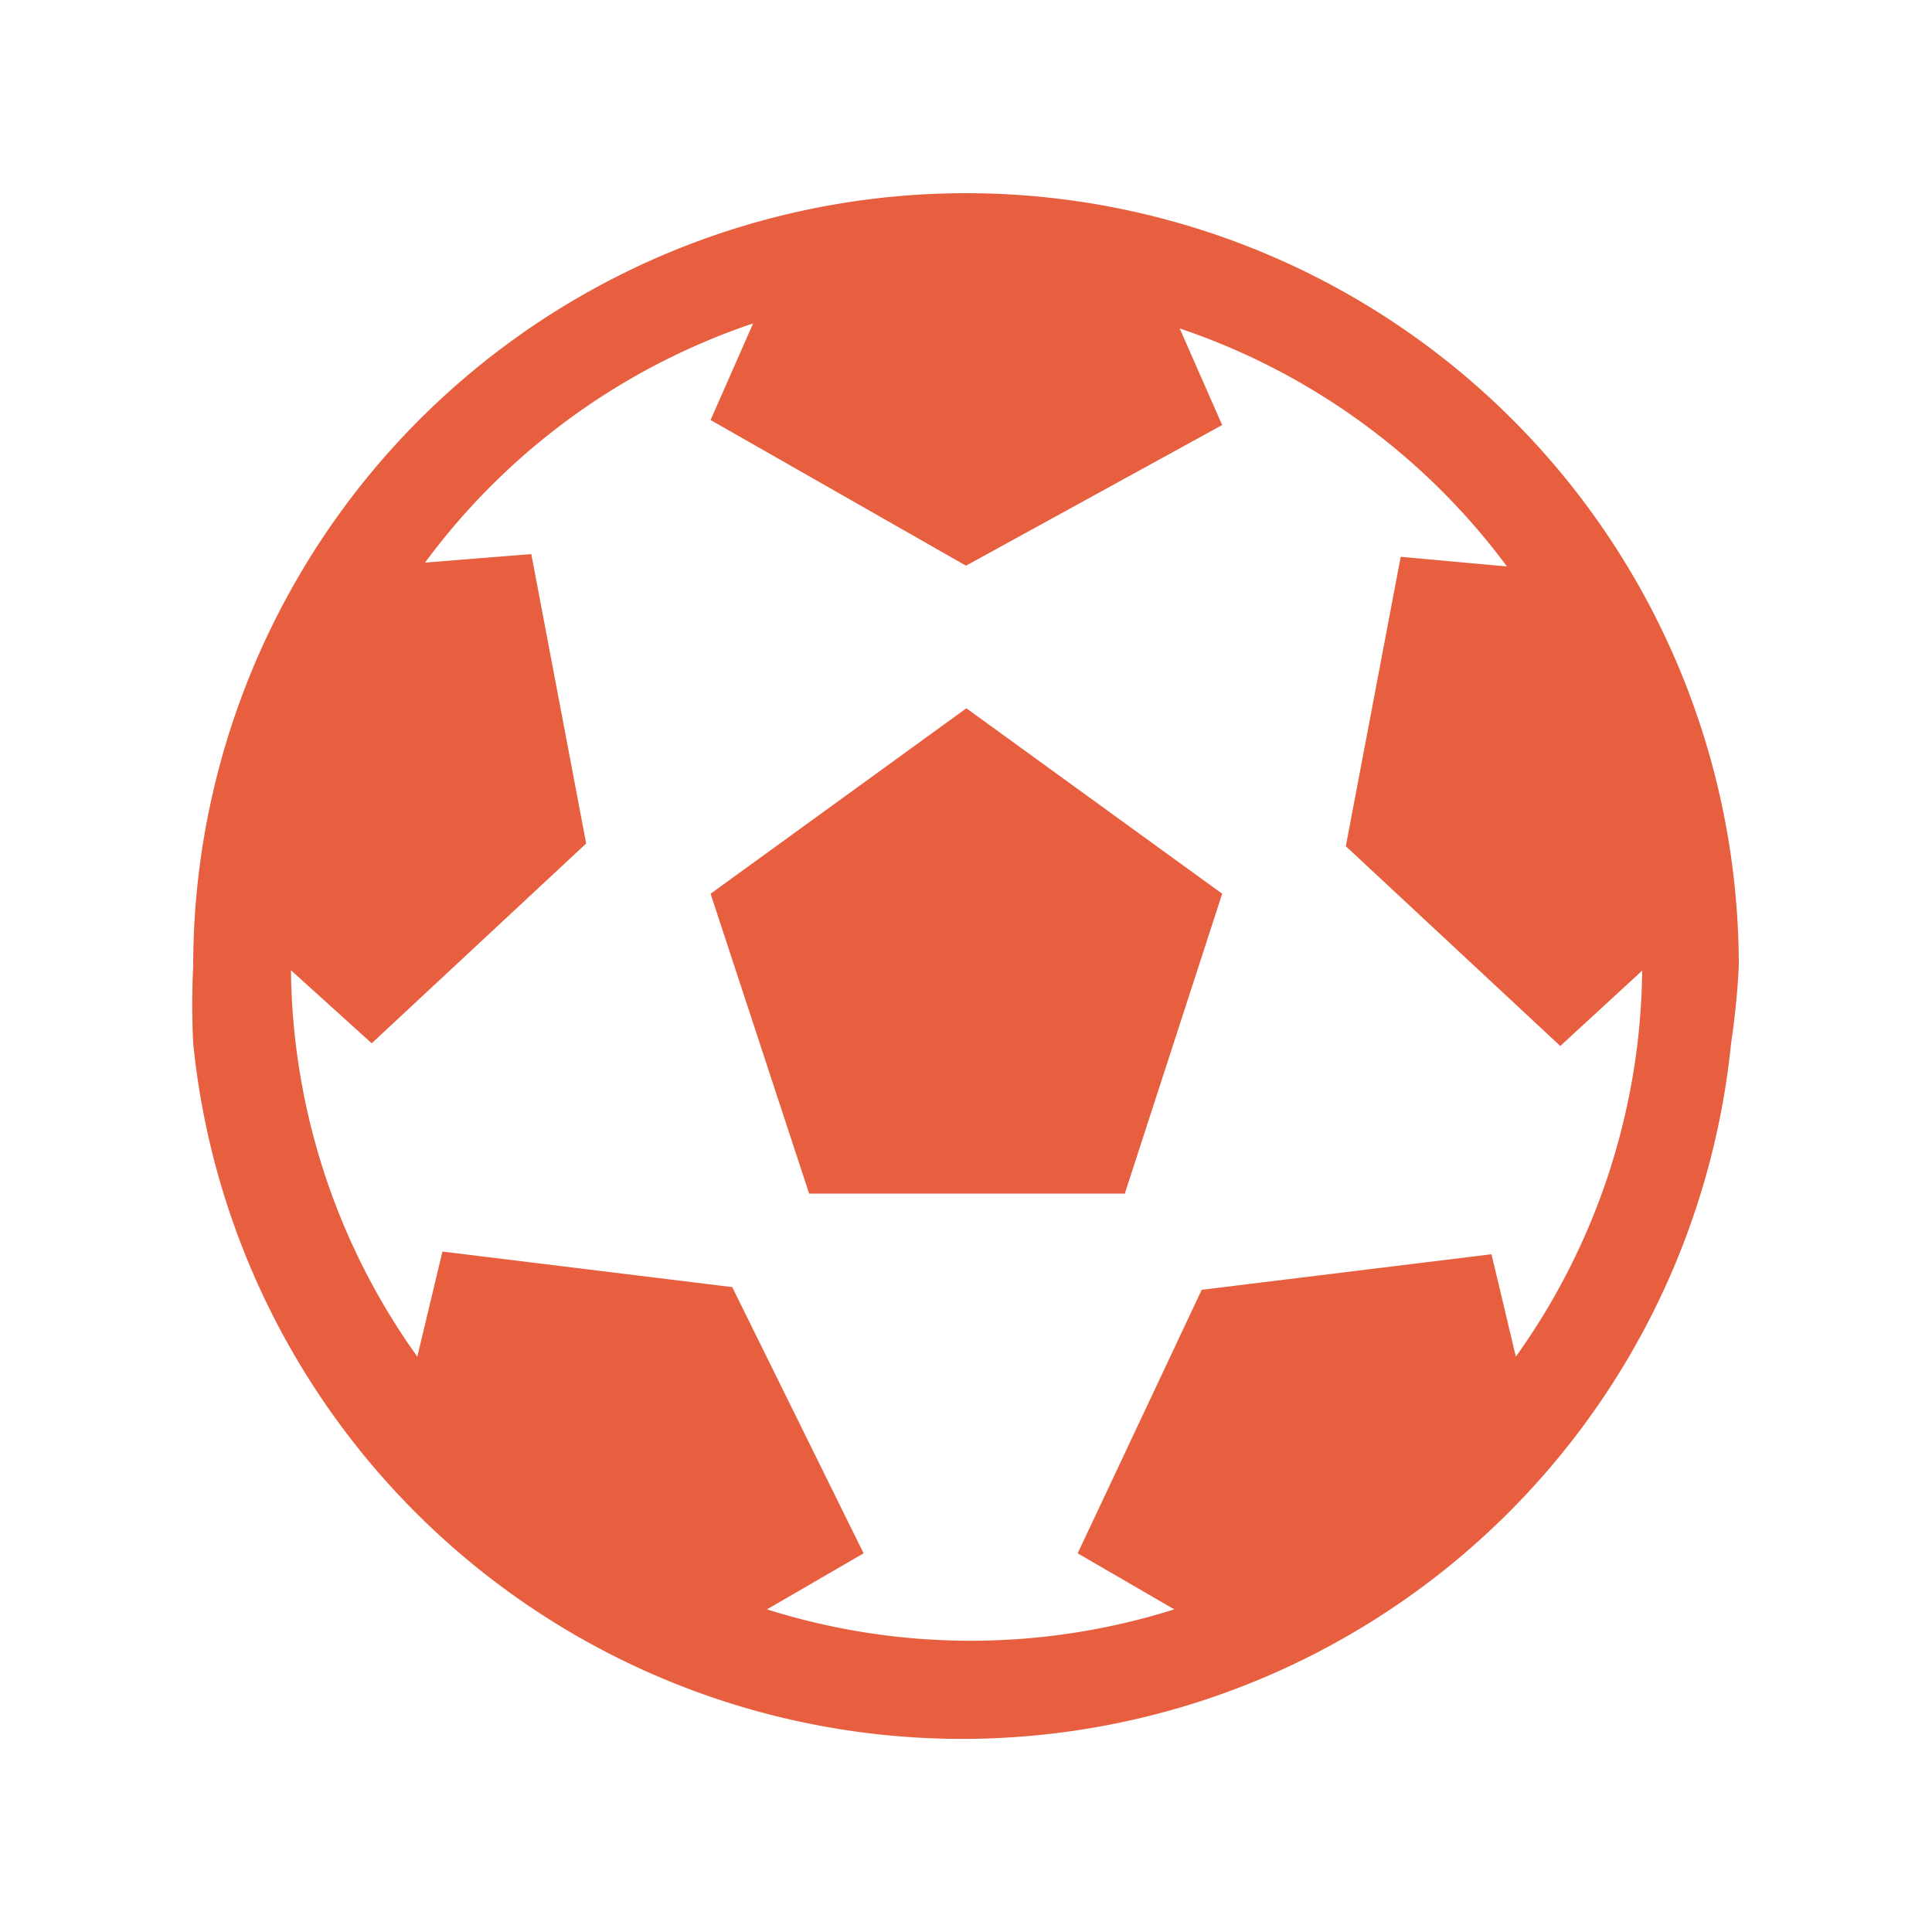 <svg id="Layer_1" data-name="Layer 1" xmlns="http://www.w3.org/2000/svg" viewBox="0 0 50 50"><defs><style>.cls-1{fill:#e75f3f}</style></defs><path class="cls-1" d="M18.39 23.13l2.55 7.76h8.17l2.52-7.76-6.62-4.8-6.62 4.8z"/><path class="cls-1" d="M25 5A20 20 0 005 25a20.16 20.16 0 000 2 20 20 0 0039.8 0 20.22 20.22 0 00.2-2A20 20 0 0025 5zm14.23 30.11l-.63-2.65-7.5.92-3.21 6.82 2.5 1.45a17.5 17.5 0 01-10.54 0l2.5-1.45-3.4-6.89-7.5-.92-.65 2.72a17.47 17.47 0 01-3.27-10L9.62 27l5.55-5.17-1.42-7.49-2.75.22a17.49 17.49 0 018.49-6.19l-1.1 2.5L25 14.64 31.63 11l-1.1-2.5A17.49 17.49 0 0139 14.66l-2.75-.25-1.42 7.49 5.55 5.17 2.12-1.95a17.47 17.47 0 01-3.27 9.99z"/></svg>
